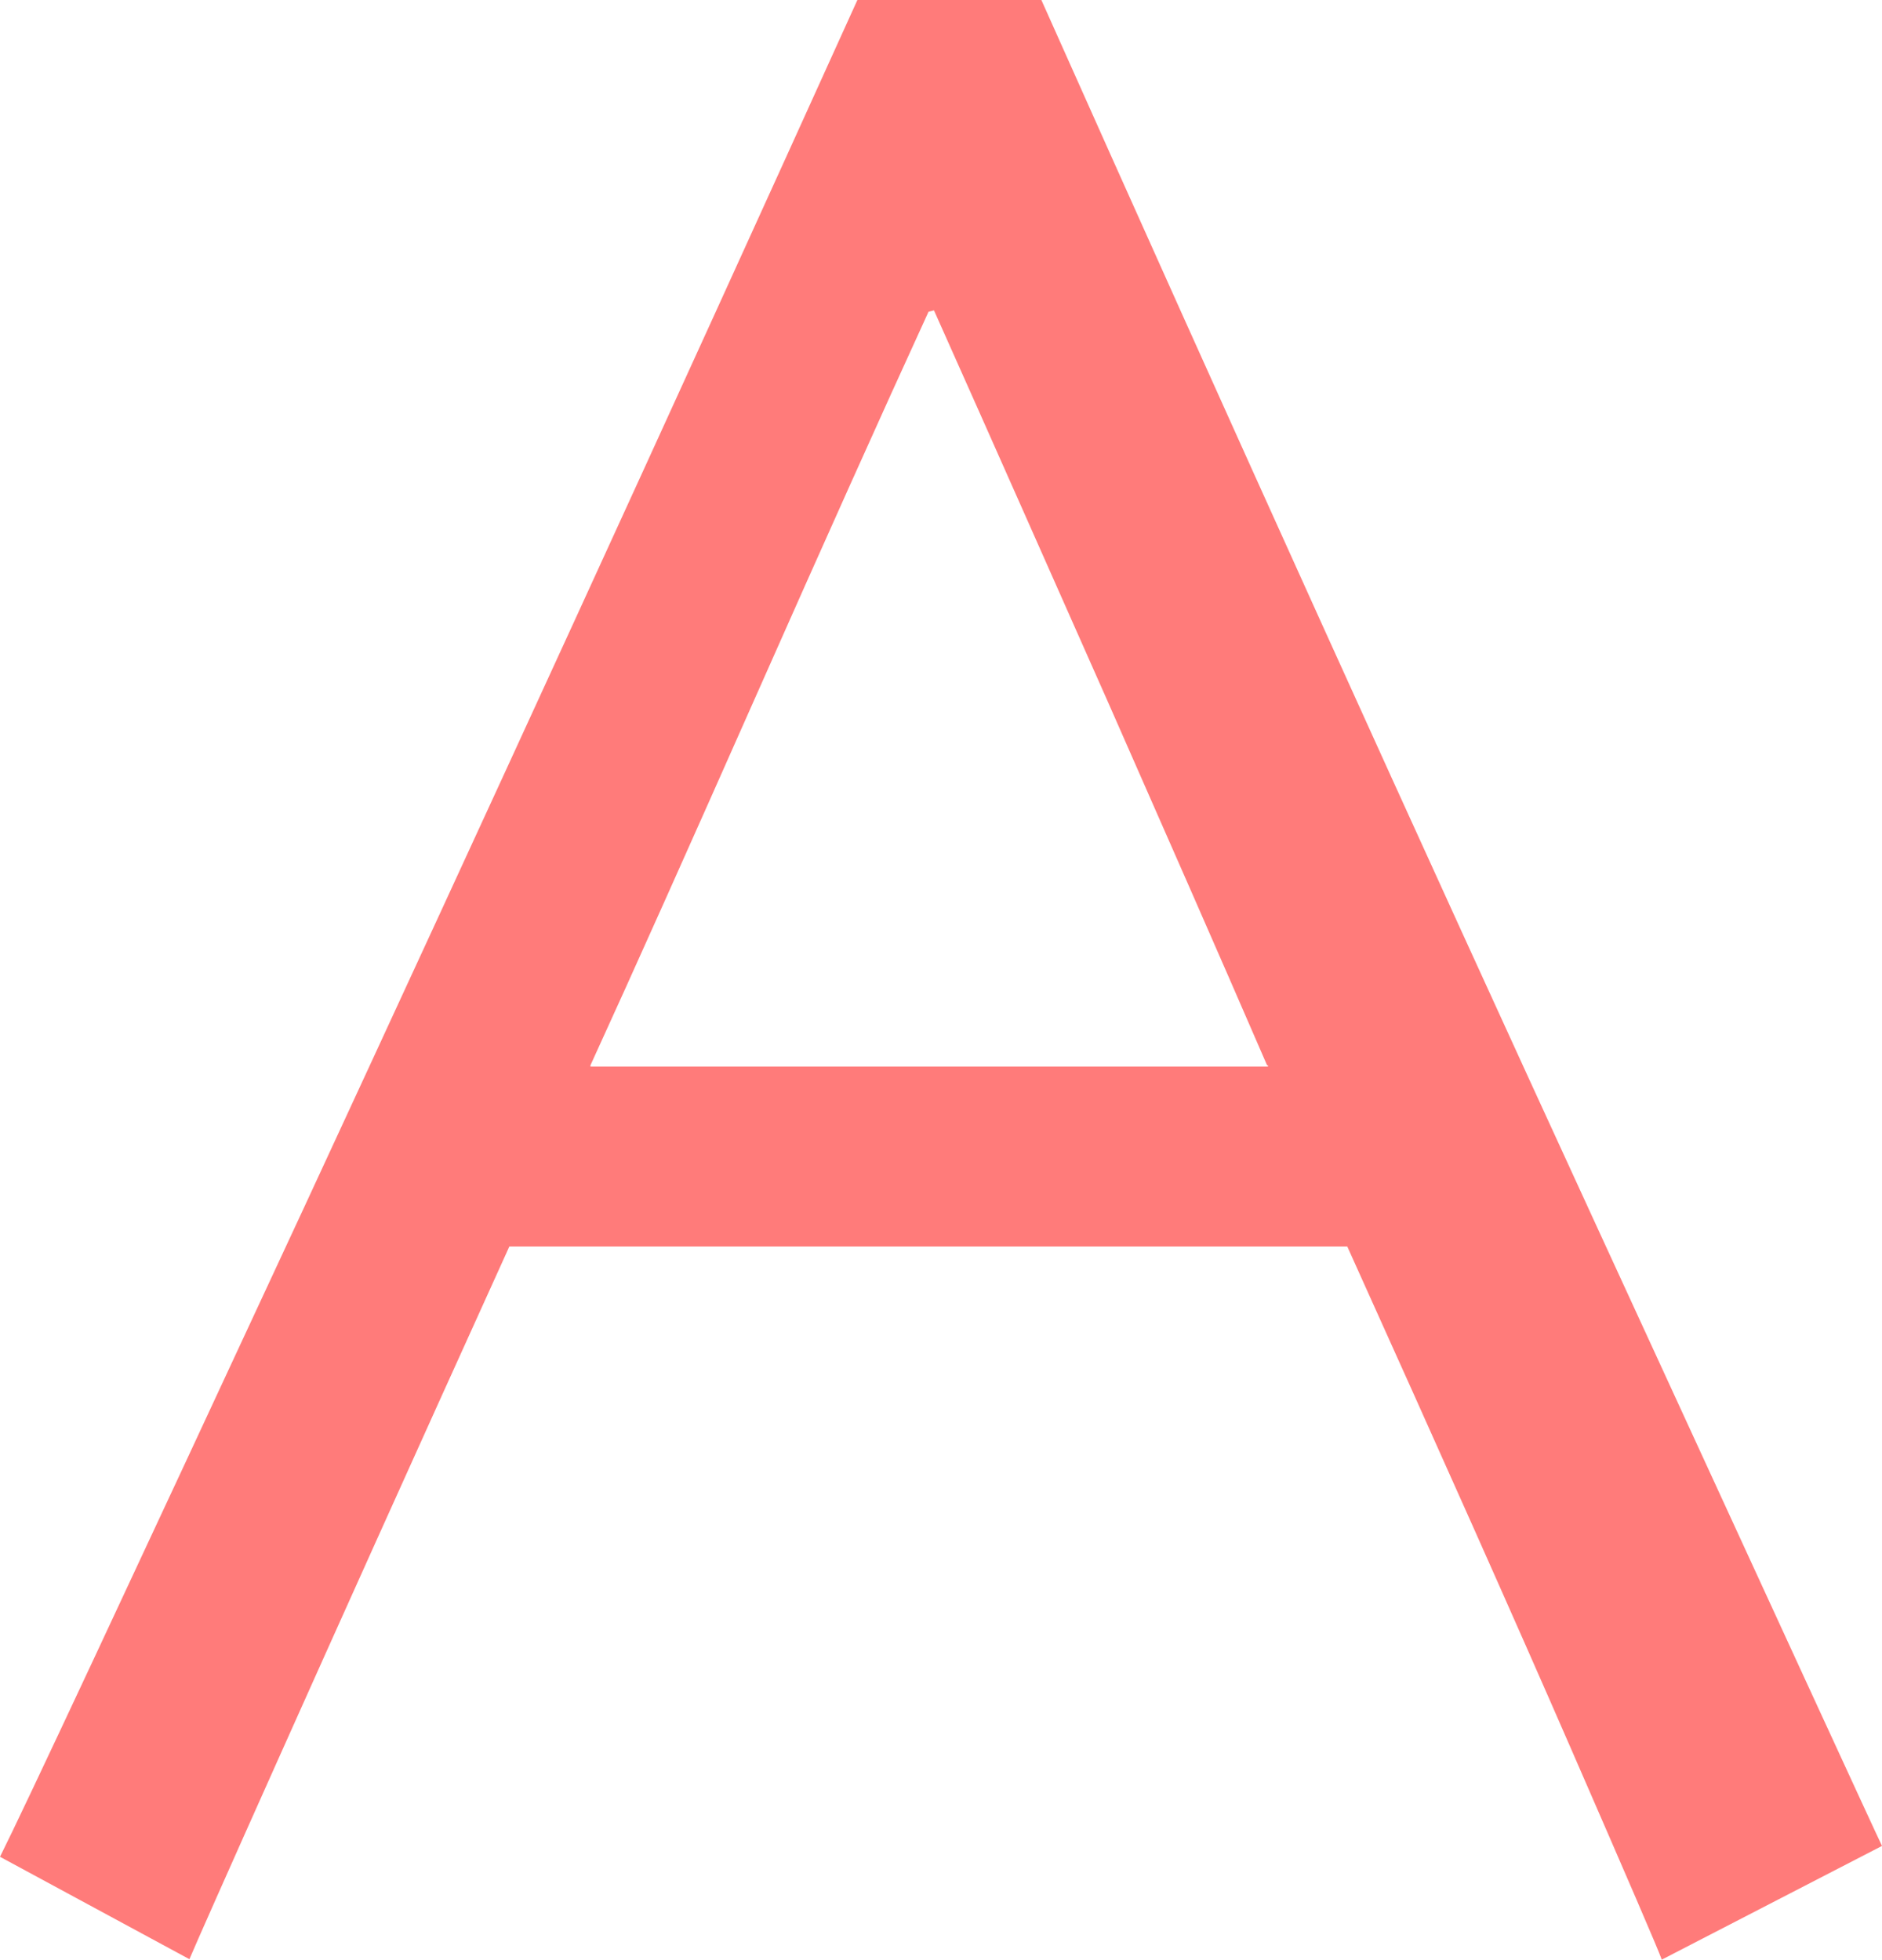 <?xml version="1.0" encoding="UTF-8"?><svg id="_レイヤー_2" xmlns="http://www.w3.org/2000/svg" viewBox="0 0 41.53 43.25"><g id="_レイヤー_1-2"><path d="M41.53,40.74l-4.86,2.51c-.08-.23-.75-1.78-2-4.65s-2.9-6.57-4.94-11.09H11.24c-2.2,4.85-3.89,8.61-5.08,11.27s-1.85,4.15-1.98,4.46l-4.18-2.26c.54-1.08,2.77-5.85,6.7-14.31C10.62,18.21,14.7,9.32,18.92,0h4.06c4.16,9.32,8.25,18.36,12.27,27.1,4.02,8.74,6.11,13.29,6.28,13.64ZM27.96,23.51c-1.1-2.54-2.27-5.2-3.49-7.97-1.23-2.77-2.51-5.67-3.86-8.69l-.12.03c-1.05,2.29-2.31,5.1-3.79,8.44-1.48,3.34-2.7,6.07-3.67,8.19v.03s14.95,0,14.95,0v-.03Z" style="fill:#ff7b7a;"/></g></svg>